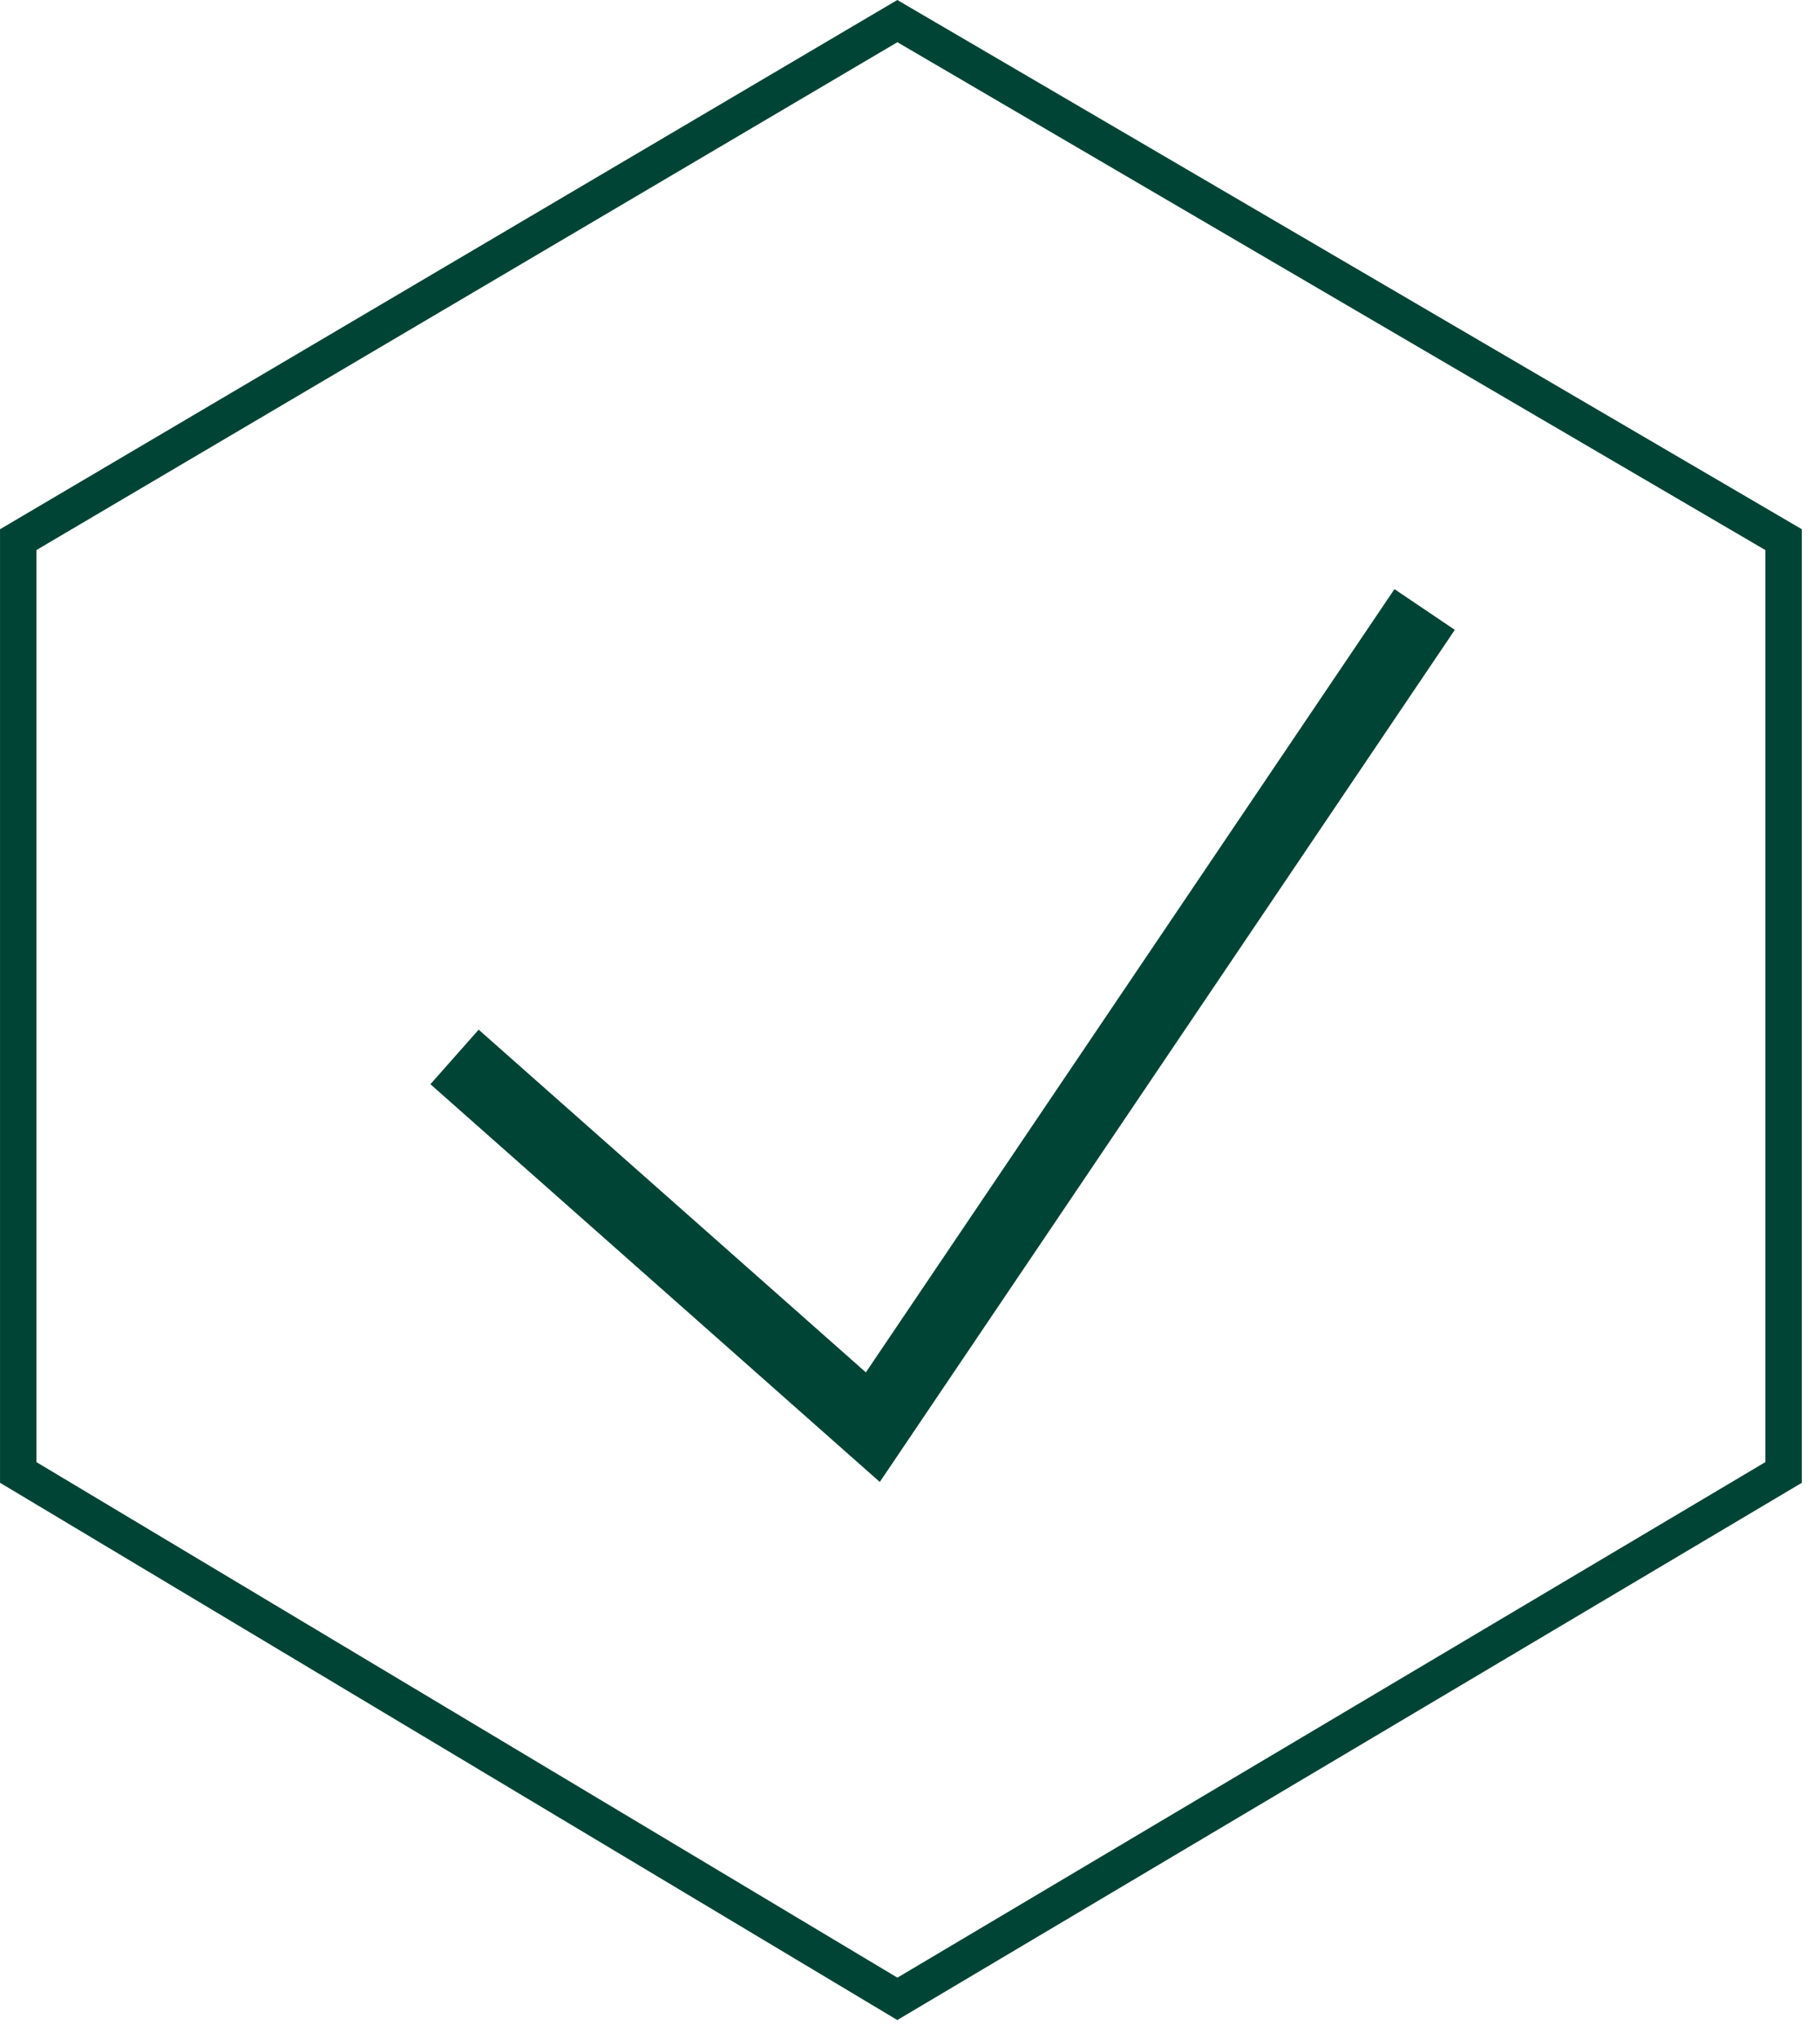<svg height="84" viewBox="0 0 75 84" width="75" xmlns="http://www.w3.org/2000/svg"><g fill="#004435" transform="translate(.001 0)"><path d="m74.249 21.802-37.273-21.802-36.976 21.803v39.282l36.976 22.134 37.273-22.132zm-37.27-20.063 35.77 20.923v37.571l-35.769 21.24-35.48-21.239v-37.574z"/><path d="m57.463 24.27 2.487 1.678-23.696 35.104-18.518-16.386 1.988-2.247 15.956 14.118z"/></g></svg>